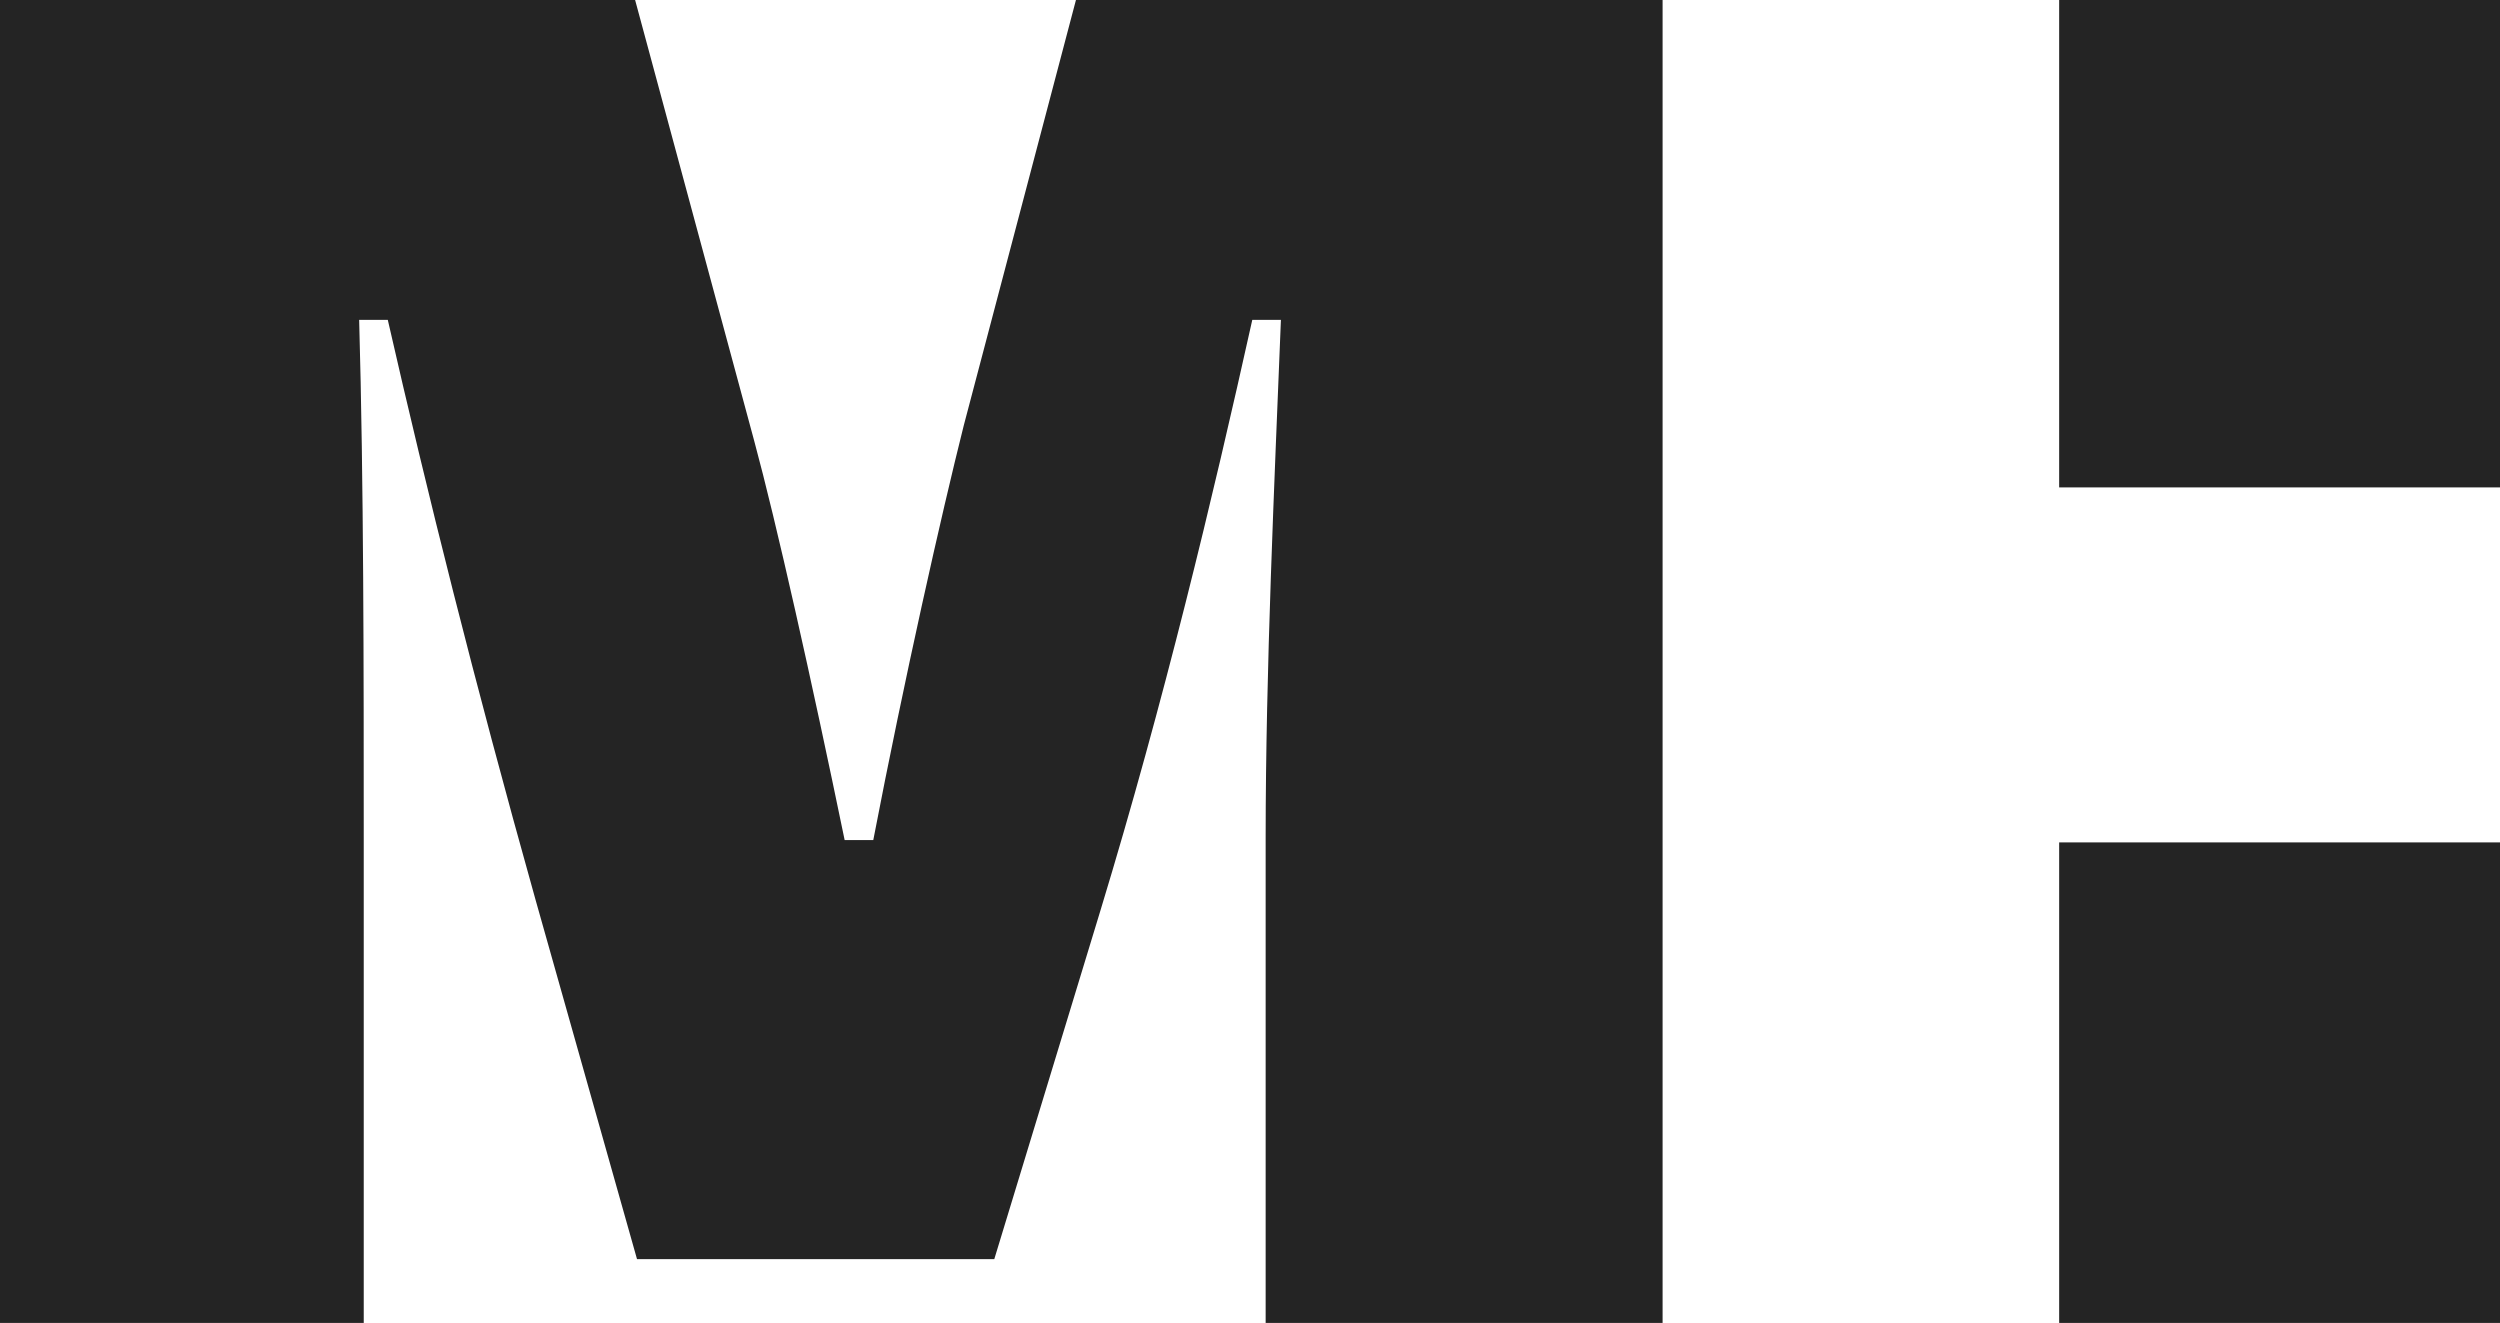 <?xml version="1.0" encoding="UTF-8"?>
<svg id="Ebene_2" data-name="Ebene 2" xmlns="http://www.w3.org/2000/svg" viewBox="0 0 65.5 34.66">
  <defs>
    <style>
      .cls-1 {
        fill: #242424;
      }
    </style>
  </defs>
  <g id="Ebene_1-2" data-name="Ebene 1">
    <g>
      <g>
        <rect class="cls-1" x="53.95" y="0" width="11.55" height="12.77"/>
        <rect class="cls-1" x="53.95" y="22.07" width="11.55" height="12.59"/>
      </g>
      <path class="cls-1" d="M9.53,34.66H0V0h16.64l3.12,11.55c.58,2.14,1.5,6.24,2.37,10.46h.75c.81-4.21,1.79-8.55,2.37-10.86L28.19,0h15.37v34.66h-10.4v-12.71c0-4.39.23-9.3.4-13.57h-.75c-1.04,4.68-2.31,9.99-3.98,15.48l-2.78,9.13h-9.36l-2.66-9.42c-1.62-5.78-2.83-10.63-3.87-15.19h-.75c.12,4.28.12,9.19.12,13.57v12.71Z"/>
    </g>
  </g>
</svg>